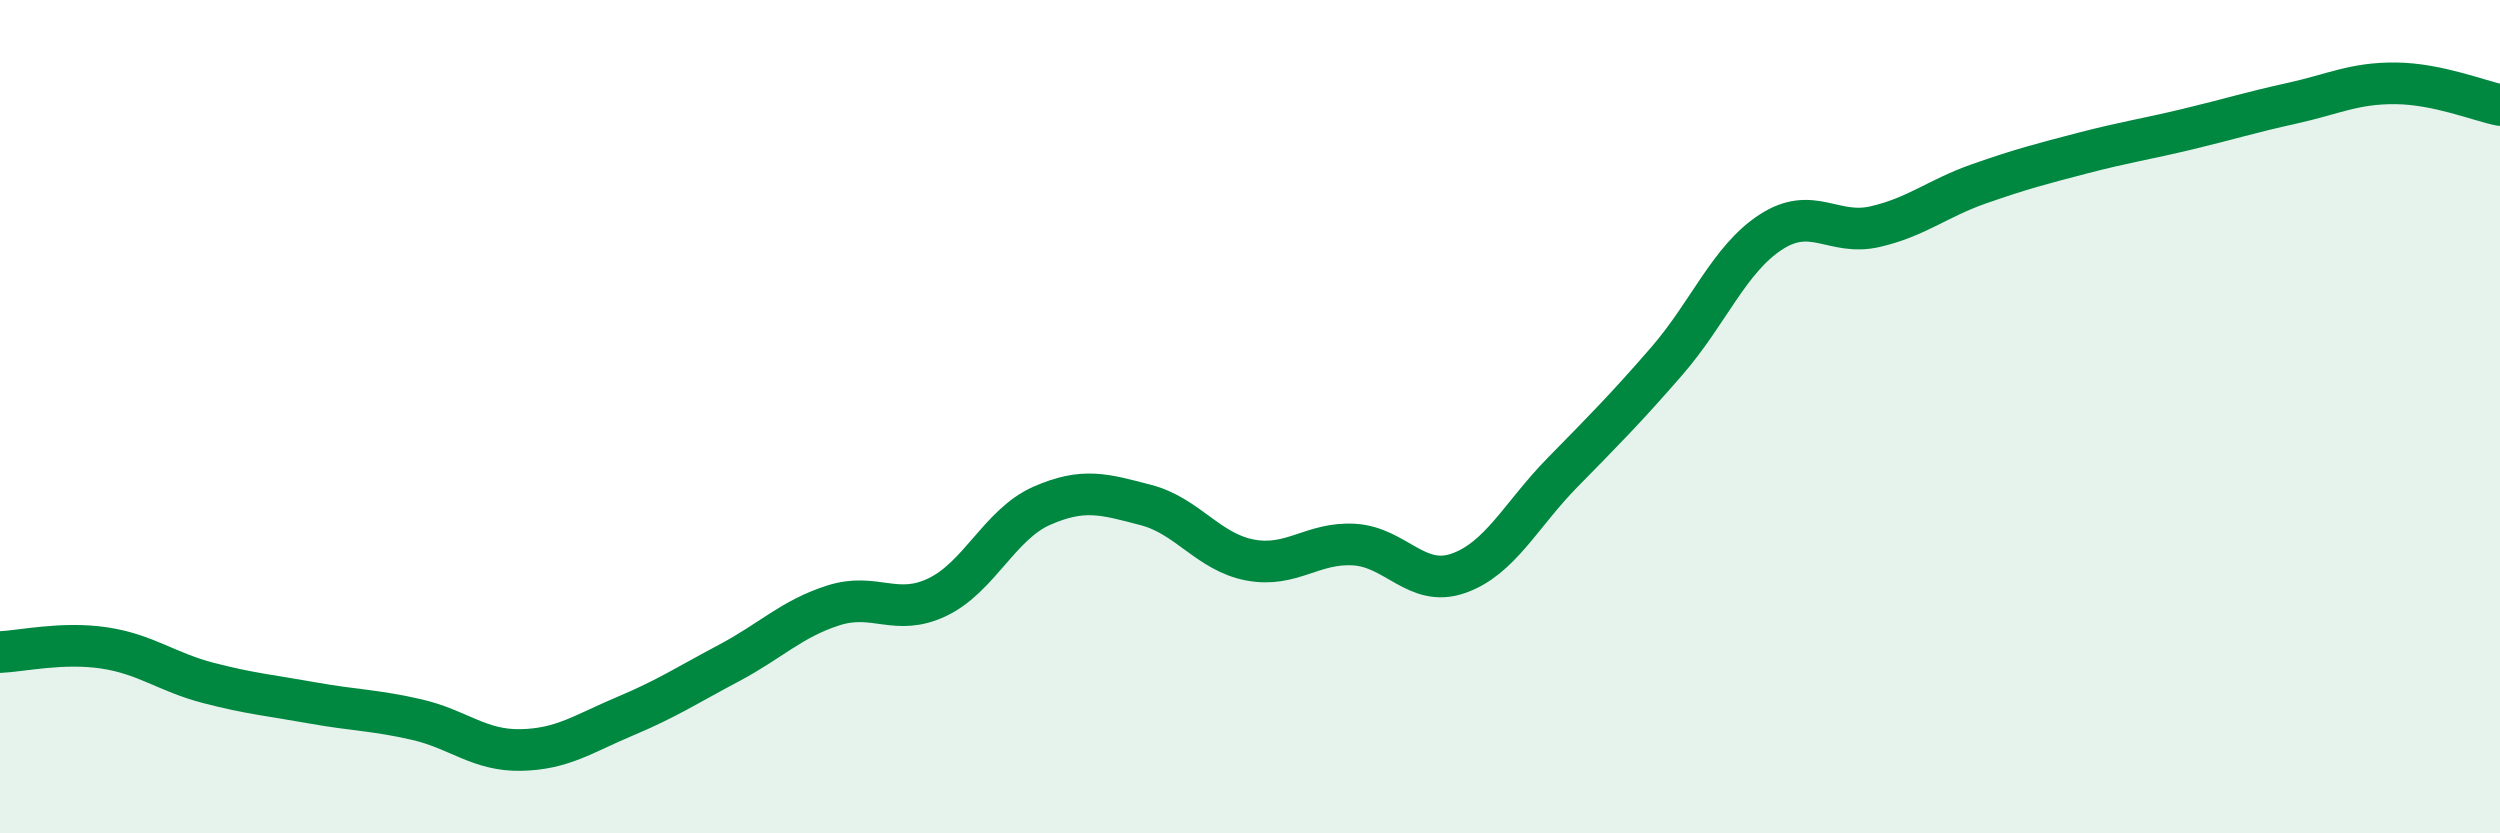 
    <svg width="60" height="20" viewBox="0 0 60 20" xmlns="http://www.w3.org/2000/svg">
      <path
        d="M 0,15.65 C 0.5,15.63 1.5,15.4 2.5,15.55 C 3.5,15.7 4,16.13 5,16.39 C 6,16.65 6.5,16.69 7.5,16.87 C 8.5,17.05 9,17.04 10,17.27 C 11,17.5 11.5,18.02 12.5,18 C 13.5,17.98 14,17.61 15,17.19 C 16,16.77 16.5,16.44 17.5,15.91 C 18.5,15.38 19,14.85 20,14.53 C 21,14.21 21.5,14.81 22.5,14.33 C 23.5,13.85 24,12.58 25,12.14 C 26,11.7 26.5,11.86 27.5,12.12 C 28.5,12.38 29,13.25 30,13.44 C 31,13.63 31.5,13.01 32.5,13.07 C 33.5,13.13 34,14.11 35,13.76 C 36,13.41 36.5,12.36 37.5,11.34 C 38.5,10.32 39,9.82 40,8.67 C 41,7.52 41.5,6.22 42.5,5.57 C 43.5,4.92 44,5.67 45,5.44 C 46,5.21 46.5,4.76 47.5,4.41 C 48.5,4.06 49,3.93 50,3.67 C 51,3.41 51.5,3.34 52.5,3.1 C 53.5,2.86 54,2.7 55,2.48 C 56,2.26 56.5,1.99 57.5,2 C 58.5,2.01 59.5,2.42 60,2.52L60 20L0 20Z"
        fill="#008740"
        opacity="0.1"
        stroke-linecap="round"
        stroke-linejoin="round"
      />
      <path
        d="M 0,15.65 C 0.5,15.63 1.5,15.4 2.5,15.55 C 3.5,15.7 4,16.13 5,16.39 C 6,16.65 6.5,16.69 7.5,16.87 C 8.5,17.05 9,17.04 10,17.27 C 11,17.5 11.5,18.02 12.5,18 C 13.5,17.98 14,17.61 15,17.19 C 16,16.77 16.5,16.44 17.5,15.91 C 18.5,15.38 19,14.85 20,14.53 C 21,14.21 21.5,14.81 22.5,14.33 C 23.5,13.85 24,12.58 25,12.14 C 26,11.7 26.5,11.86 27.5,12.12 C 28.5,12.38 29,13.25 30,13.44 C 31,13.63 31.5,13.01 32.5,13.07 C 33.5,13.13 34,14.11 35,13.76 C 36,13.41 36.5,12.36 37.5,11.34 C 38.5,10.32 39,9.82 40,8.67 C 41,7.52 41.5,6.22 42.5,5.57 C 43.5,4.92 44,5.67 45,5.44 C 46,5.21 46.5,4.76 47.5,4.41 C 48.5,4.06 49,3.93 50,3.67 C 51,3.41 51.5,3.34 52.5,3.1 C 53.5,2.86 54,2.7 55,2.48 C 56,2.26 56.5,1.99 57.5,2 C 58.5,2.01 59.5,2.42 60,2.52"
        stroke="#008740"
        stroke-width="1"
        fill="none"
        stroke-linecap="round"
        stroke-linejoin="round"
      />
    </svg>
  